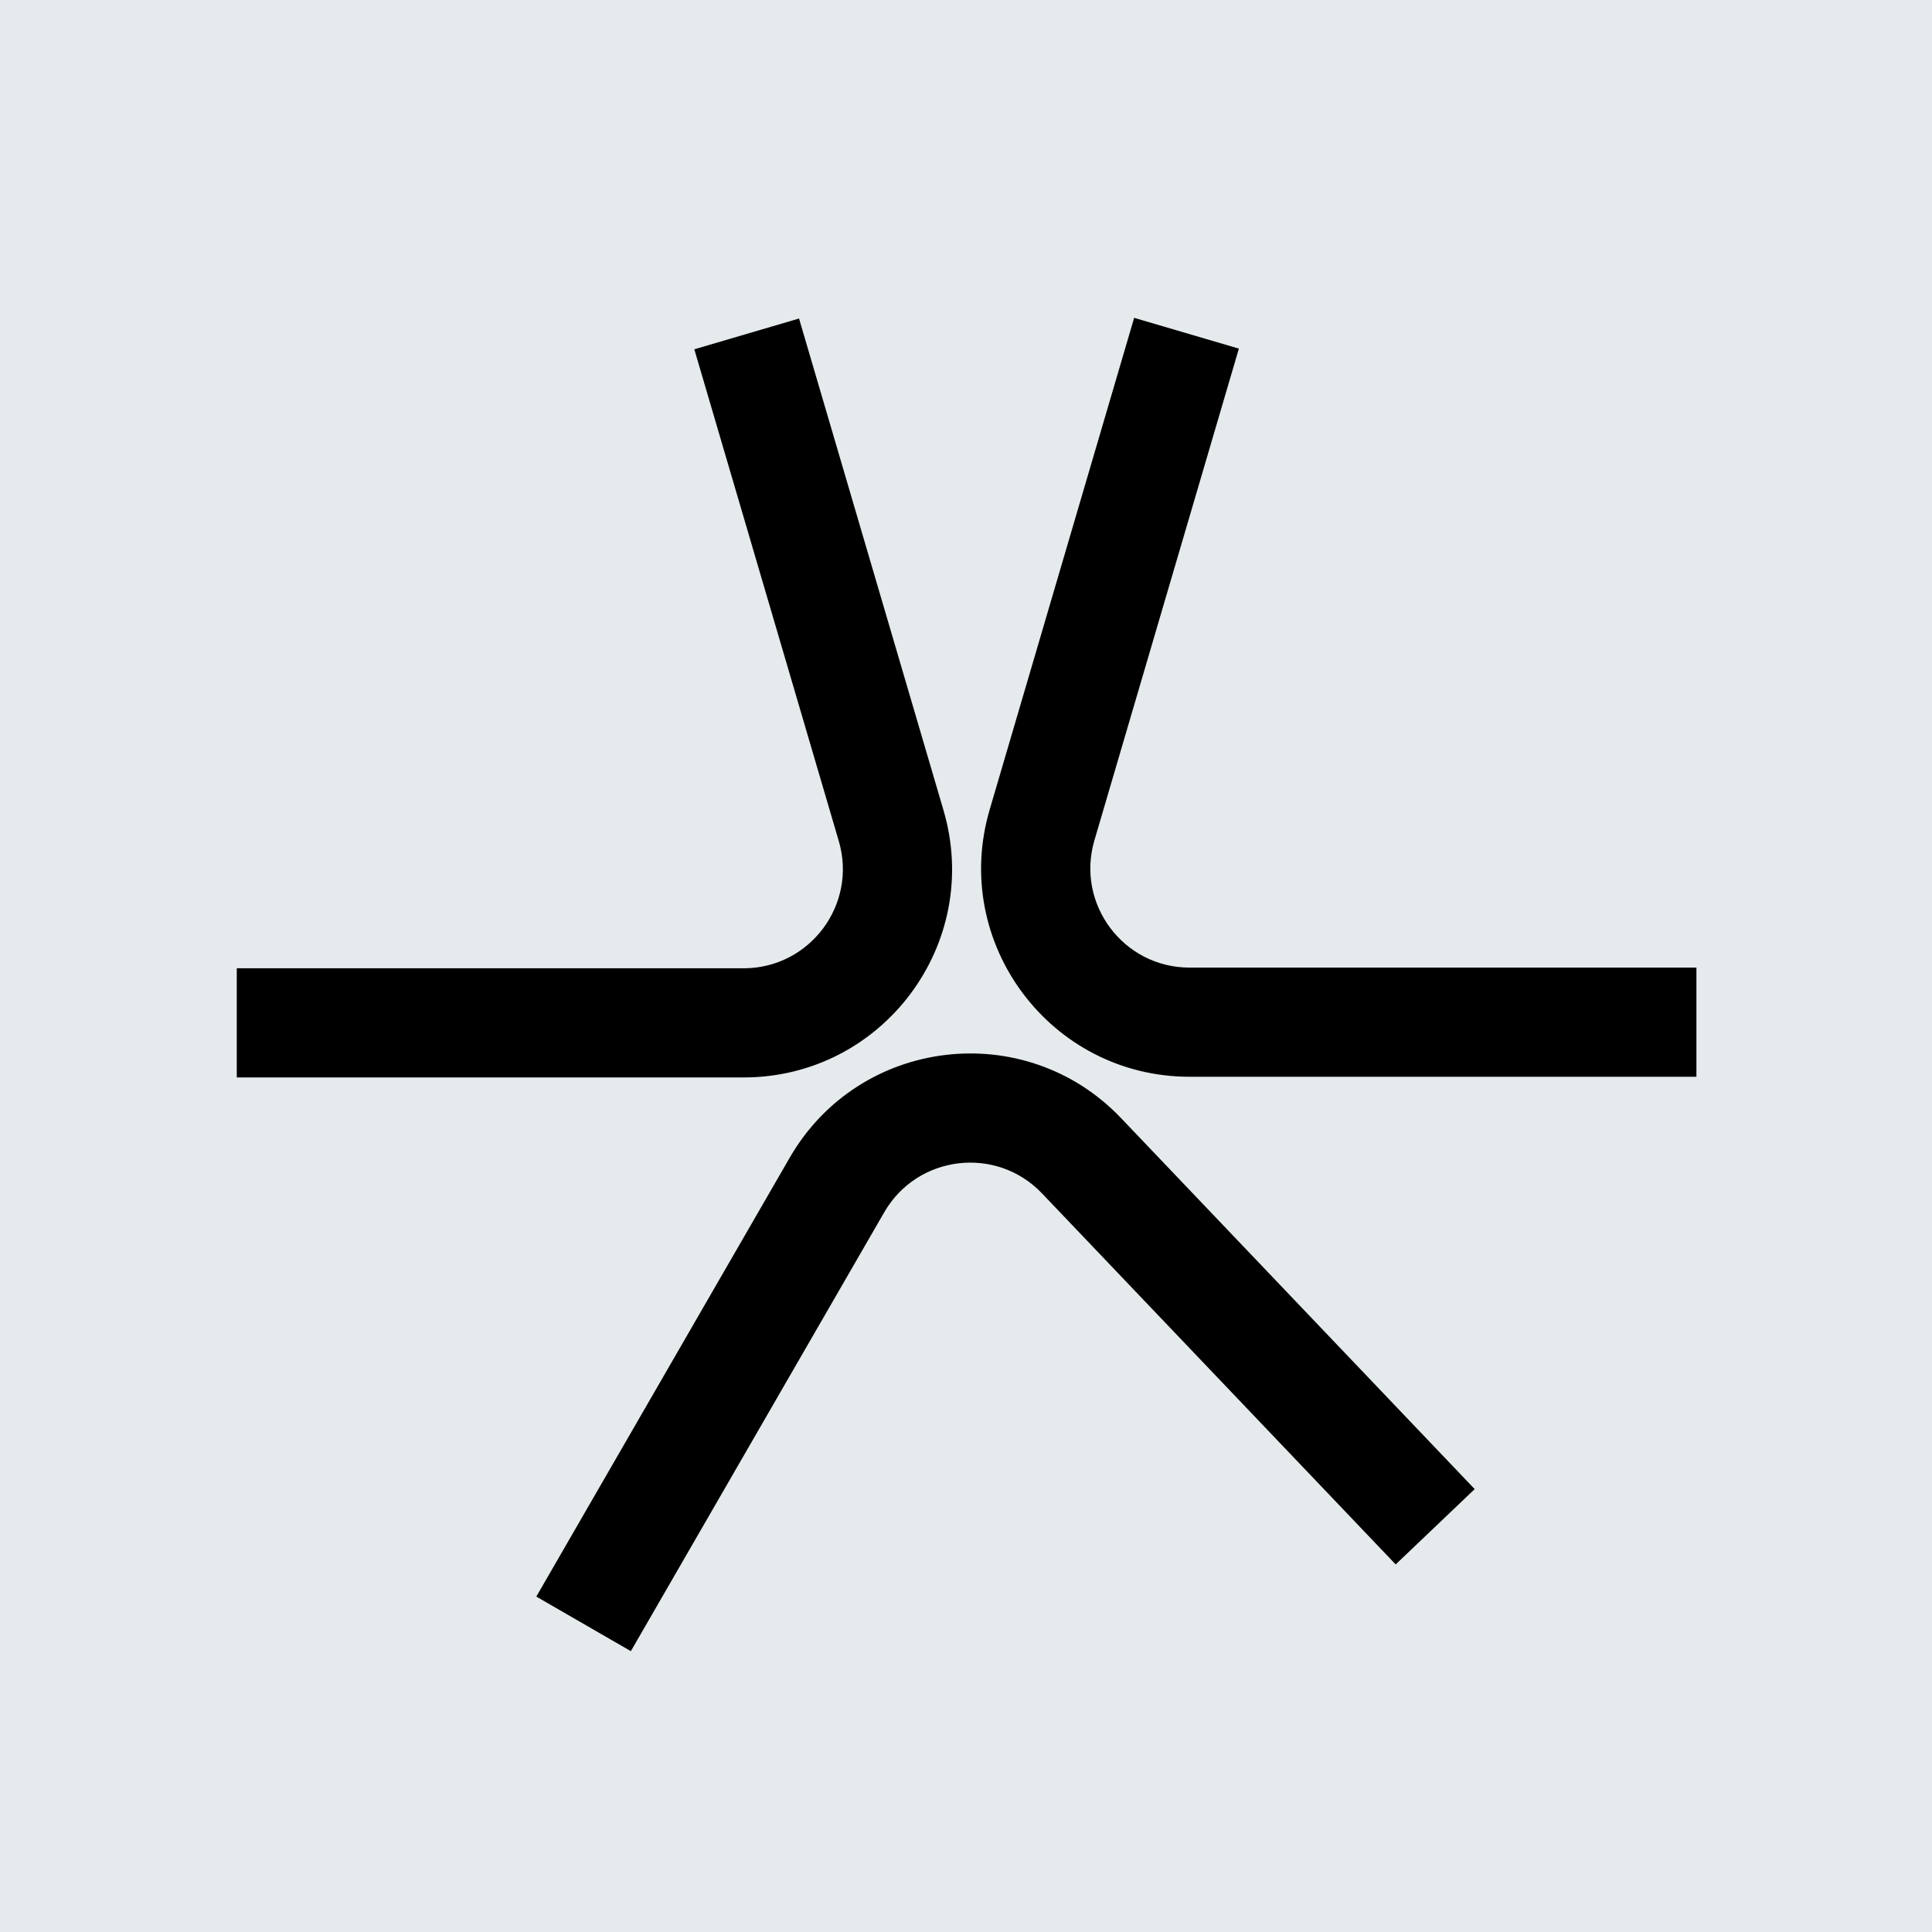 <svg width="310" height="310" viewBox="0 0 310 310" fill="none" xmlns="http://www.w3.org/2000/svg">
<rect width="310" height="310" fill="#E5EAEC"/>
<path fill-rule="evenodd" clip-rule="evenodd" d="M175.602 134.847L198.785 55.937L181.981 51L158.798 129.911C152.507 151.324 168.561 172.772 190.879 172.772H272.2V155.258H190.879C180.251 155.258 172.607 145.044 175.602 134.847ZM134.589 134.956L111.406 56.046L128.21 51.109L151.393 130.02C157.684 151.433 141.631 172.881 119.312 172.881H37.992V155.367H119.312C129.94 155.367 137.585 145.153 134.589 134.956ZM223.944 251.019L167.197 191.487C159.864 183.794 147.197 185.308 141.883 194.512L101.223 264.938L86.055 256.181L126.715 185.755C137.874 166.427 164.476 163.248 179.875 179.403L236.622 238.935L223.944 251.019Z" fill="black"/>
</svg>
